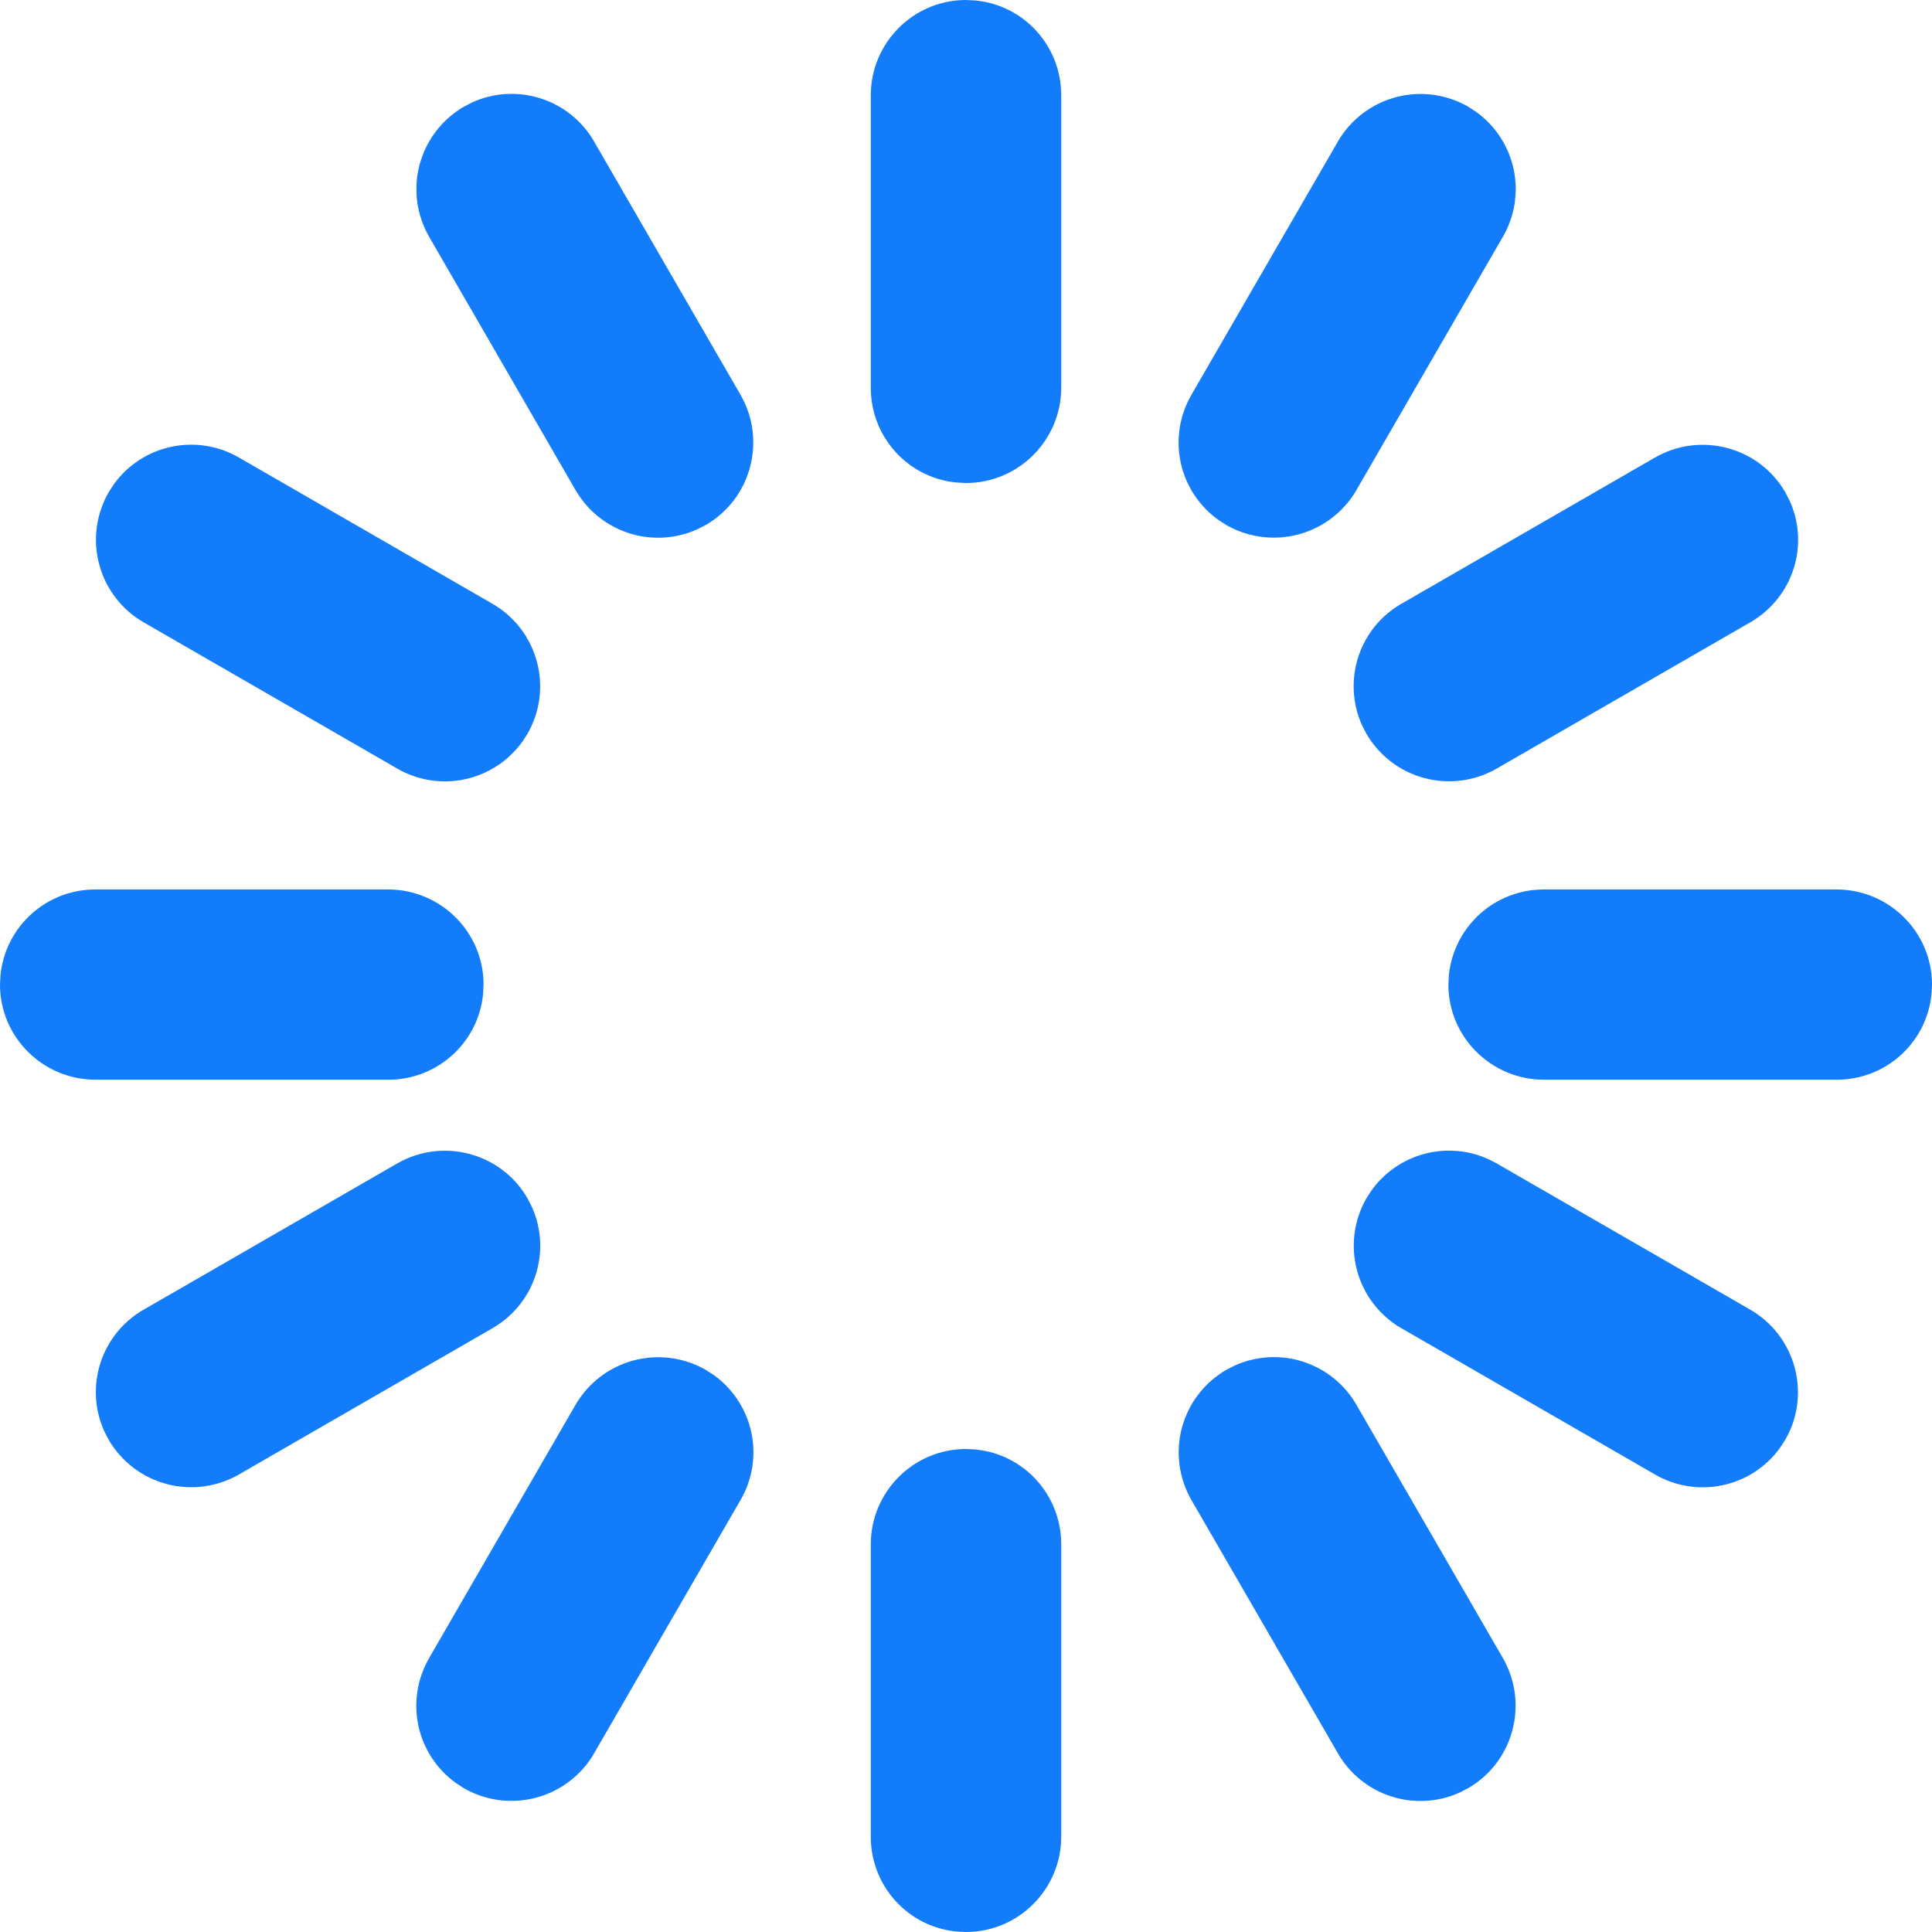 <svg xmlns="http://www.w3.org/2000/svg" xmlns:xlink="http://www.w3.org/1999/xlink" width="34" height="34" viewBox="0 0 34 34" fill="none">
<path d="M17 8.5C17.926 8.5 18.676 7.745 18.676 6.821L18.676 1.679C18.676 0.809 18.023 0.094 17.173 0.009L17 0C16.074 0 15.324 0.754 15.324 1.679L15.324 6.821C15.324 7.691 15.977 8.406 16.827 8.491L17 8.5ZM12.266 9.317L12.42 9.239C13.221 8.776 13.494 7.748 13.031 6.946L10.457 2.494C10.445 2.471 10.431 2.45 10.418 2.428C10.404 2.406 10.389 2.385 10.375 2.364C10.36 2.343 10.345 2.322 10.329 2.302C10.313 2.282 10.297 2.262 10.28 2.242C10.264 2.223 10.247 2.203 10.229 2.185C10.212 2.166 10.194 2.147 10.175 2.129C10.157 2.112 10.138 2.094 10.119 2.077C10.1 2.06 10.08 2.043 10.06 2.027C10.04 2.011 10.02 1.995 10 1.98C9.979 1.965 9.958 1.95 9.937 1.935C9.915 1.921 9.894 1.907 9.872 1.894C9.85 1.881 9.827 1.868 9.805 1.856C9.782 1.843 9.759 1.832 9.736 1.82C9.713 1.809 9.69 1.799 9.666 1.788C9.643 1.778 9.619 1.769 9.595 1.76C9.571 1.75 9.546 1.742 9.522 1.734C9.498 1.726 9.473 1.719 9.448 1.712C9.423 1.705 9.398 1.699 9.373 1.693C9.348 1.687 9.323 1.682 9.298 1.678C9.273 1.673 9.247 1.669 9.222 1.666C9.196 1.663 9.171 1.66 9.145 1.658C9.119 1.656 9.094 1.654 9.068 1.653C9.042 1.652 9.017 1.652 8.991 1.652C8.965 1.652 8.94 1.653 8.914 1.654C8.888 1.656 8.863 1.657 8.837 1.66C8.812 1.663 8.786 1.666 8.761 1.669C8.735 1.673 8.71 1.677 8.685 1.682C8.659 1.687 8.634 1.693 8.609 1.699C8.584 1.705 8.56 1.711 8.535 1.718C8.51 1.726 8.486 1.733 8.461 1.742C8.437 1.75 8.413 1.759 8.389 1.768C8.365 1.778 8.341 1.788 8.318 1.798L8.165 1.877C8.141 1.89 8.118 1.905 8.095 1.92C8.072 1.935 8.049 1.95 8.027 1.966C8.004 1.982 7.982 1.999 7.961 2.016C7.939 2.033 7.918 2.05 7.898 2.069C7.877 2.087 7.857 2.105 7.837 2.125C7.817 2.144 7.798 2.163 7.78 2.183C7.761 2.203 7.743 2.224 7.725 2.245C7.707 2.266 7.69 2.287 7.673 2.309C7.656 2.331 7.64 2.353 7.625 2.376C7.609 2.398 7.594 2.421 7.58 2.445C7.565 2.468 7.551 2.492 7.538 2.516C7.525 2.54 7.512 2.564 7.5 2.589C7.488 2.613 7.476 2.638 7.465 2.663C7.454 2.689 7.444 2.714 7.435 2.74C7.425 2.765 7.416 2.791 7.408 2.817C7.399 2.844 7.391 2.87 7.384 2.896C7.377 2.923 7.371 2.95 7.365 2.976C7.359 3.003 7.354 3.03 7.35 3.057C7.345 3.084 7.342 3.112 7.338 3.139C7.335 3.166 7.333 3.193 7.331 3.221C7.329 3.248 7.328 3.276 7.328 3.303C7.327 3.331 7.328 3.358 7.329 3.385C7.33 3.413 7.331 3.44 7.333 3.468C7.336 3.495 7.339 3.522 7.342 3.549C7.346 3.577 7.35 3.604 7.355 3.631C7.36 3.658 7.366 3.685 7.372 3.711C7.378 3.738 7.385 3.765 7.393 3.791C7.4 3.817 7.408 3.844 7.417 3.87C7.426 3.896 7.436 3.921 7.446 3.947C7.456 3.972 7.467 3.998 7.478 4.023C7.489 4.048 7.501 4.072 7.514 4.097C7.526 4.121 7.54 4.145 7.553 4.169L10.127 8.622C10.14 8.644 10.153 8.666 10.167 8.687C10.181 8.709 10.195 8.73 10.21 8.751C10.225 8.772 10.24 8.793 10.256 8.813C10.271 8.834 10.288 8.854 10.304 8.873C10.321 8.893 10.338 8.912 10.355 8.931C10.373 8.949 10.391 8.968 10.409 8.986C10.428 9.004 10.446 9.021 10.466 9.038C10.485 9.055 10.504 9.072 10.524 9.088C10.544 9.104 10.565 9.12 10.585 9.135C10.606 9.15 10.627 9.165 10.648 9.179C10.669 9.194 10.691 9.208 10.713 9.221C10.735 9.234 10.757 9.247 10.78 9.259C10.802 9.271 10.825 9.283 10.848 9.294C10.871 9.306 10.895 9.316 10.918 9.326C10.942 9.337 10.966 9.346 10.99 9.355C11.014 9.364 11.038 9.373 11.062 9.381C11.087 9.389 11.111 9.396 11.136 9.403C11.161 9.41 11.186 9.416 11.211 9.422C11.236 9.427 11.261 9.432 11.286 9.437C11.312 9.441 11.337 9.445 11.362 9.449C11.388 9.452 11.413 9.455 11.439 9.457C11.465 9.459 11.49 9.461 11.516 9.462C11.541 9.463 11.567 9.463 11.593 9.463C11.619 9.463 11.644 9.462 11.67 9.461C11.695 9.459 11.721 9.457 11.747 9.455C11.772 9.452 11.798 9.449 11.823 9.446C11.848 9.442 11.874 9.438 11.899 9.433C11.924 9.428 11.949 9.422 11.974 9.416C11.999 9.41 12.024 9.404 12.049 9.397C12.073 9.39 12.098 9.382 12.122 9.374C12.146 9.365 12.171 9.356 12.194 9.347C12.218 9.338 12.242 9.328 12.266 9.317ZM23.872 8.622L26.447 4.169C26.46 4.147 26.472 4.124 26.484 4.102C26.496 4.079 26.507 4.056 26.518 4.032C26.529 4.009 26.539 3.986 26.549 3.962C26.559 3.938 26.568 3.914 26.576 3.89C26.585 3.866 26.593 3.842 26.601 3.817C26.608 3.792 26.615 3.768 26.622 3.743C26.628 3.718 26.634 3.693 26.639 3.668C26.644 3.643 26.649 3.618 26.653 3.592C26.657 3.567 26.66 3.542 26.663 3.516C26.666 3.491 26.669 3.465 26.67 3.439C26.672 3.414 26.673 3.388 26.674 3.362C26.674 3.337 26.674 3.311 26.674 3.285C26.673 3.26 26.672 3.234 26.67 3.209C26.668 3.183 26.666 3.157 26.663 3.132C26.66 3.106 26.656 3.081 26.652 3.056C26.648 3.03 26.643 3.005 26.638 2.98C26.632 2.955 26.627 2.93 26.62 2.905C26.614 2.88 26.607 2.856 26.599 2.831C26.591 2.807 26.583 2.782 26.574 2.758C26.566 2.734 26.556 2.71 26.547 2.686C26.537 2.663 26.526 2.639 26.515 2.616C26.505 2.593 26.493 2.57 26.481 2.547C26.469 2.524 26.457 2.502 26.444 2.48C26.431 2.458 26.417 2.436 26.403 2.414C26.389 2.393 26.375 2.372 26.36 2.351C26.345 2.33 26.329 2.309 26.313 2.289C26.297 2.269 26.281 2.249 26.264 2.23C26.247 2.211 26.23 2.192 26.212 2.173C26.195 2.154 26.177 2.136 26.158 2.118C26.139 2.101 26.12 2.083 26.101 2.067C26.082 2.05 26.062 2.033 26.042 2.017C26.022 2.001 26.001 1.986 25.98 1.971L25.837 1.877C25.813 1.863 25.788 1.85 25.764 1.837C25.74 1.825 25.715 1.813 25.69 1.802C25.665 1.79 25.639 1.78 25.614 1.77C25.588 1.76 25.562 1.75 25.536 1.741C25.51 1.733 25.484 1.724 25.458 1.717C25.431 1.71 25.404 1.703 25.378 1.697C25.351 1.69 25.324 1.685 25.297 1.68C25.27 1.675 25.243 1.671 25.215 1.667C25.188 1.664 25.161 1.661 25.134 1.659C25.106 1.657 25.079 1.655 25.051 1.654C25.024 1.653 24.996 1.653 24.969 1.654C24.941 1.654 24.914 1.655 24.886 1.657C24.859 1.659 24.832 1.661 24.804 1.665C24.777 1.668 24.75 1.672 24.723 1.676C24.696 1.681 24.669 1.686 24.642 1.692C24.615 1.698 24.588 1.704 24.562 1.711C24.535 1.718 24.509 1.726 24.483 1.735C24.456 1.743 24.43 1.752 24.405 1.762C24.379 1.771 24.354 1.782 24.328 1.793C24.303 1.804 24.278 1.815 24.254 1.827C24.229 1.84 24.205 1.852 24.181 1.866C24.157 1.879 24.133 1.893 24.11 1.908C24.086 1.922 24.063 1.937 24.041 1.953C24.018 1.968 23.996 1.985 23.974 2.001C23.953 2.018 23.931 2.035 23.91 2.053C23.889 2.071 23.869 2.089 23.849 2.108C23.829 2.127 23.809 2.146 23.79 2.166C23.771 2.186 23.752 2.206 23.734 2.226C23.716 2.247 23.698 2.268 23.681 2.29C23.664 2.311 23.648 2.333 23.632 2.355C23.616 2.378 23.6 2.4 23.585 2.423C23.571 2.447 23.556 2.47 23.543 2.494L20.968 6.946C20.956 6.969 20.943 6.991 20.931 7.014C20.919 7.037 20.908 7.06 20.897 7.083C20.886 7.106 20.876 7.13 20.866 7.153C20.857 7.177 20.847 7.201 20.839 7.225C20.83 7.249 20.822 7.274 20.814 7.298C20.807 7.323 20.8 7.348 20.794 7.372C20.787 7.397 20.781 7.422 20.776 7.447C20.771 7.473 20.766 7.498 20.762 7.523C20.758 7.548 20.755 7.574 20.752 7.599C20.749 7.625 20.747 7.65 20.745 7.676C20.743 7.702 20.742 7.727 20.741 7.753C20.741 7.779 20.741 7.804 20.741 7.83C20.742 7.856 20.743 7.881 20.745 7.907C20.747 7.932 20.749 7.958 20.752 7.983C20.755 8.009 20.759 8.034 20.763 8.06C20.767 8.085 20.772 8.11 20.777 8.135C20.783 8.16 20.789 8.185 20.795 8.21C20.802 8.235 20.809 8.26 20.816 8.284C20.824 8.309 20.832 8.333 20.841 8.357C20.849 8.381 20.859 8.405 20.869 8.429C20.878 8.453 20.889 8.476 20.9 8.499C20.911 8.523 20.922 8.546 20.934 8.568C20.946 8.591 20.958 8.613 20.971 8.636C20.984 8.658 20.998 8.68 21.012 8.701C21.026 8.723 21.04 8.744 21.055 8.765C21.07 8.785 21.086 8.806 21.102 8.826C21.118 8.846 21.134 8.866 21.151 8.885C21.168 8.905 21.185 8.924 21.203 8.942C21.221 8.961 21.239 8.979 21.257 8.997C21.276 9.015 21.295 9.032 21.314 9.049C21.333 9.066 21.353 9.082 21.373 9.098C21.393 9.114 21.414 9.13 21.435 9.145L21.58 9.239C21.604 9.252 21.628 9.266 21.652 9.278C21.677 9.29 21.702 9.302 21.727 9.314C21.752 9.325 21.777 9.335 21.803 9.346C21.828 9.356 21.854 9.365 21.88 9.374C21.906 9.382 21.932 9.391 21.959 9.398C21.985 9.405 22.012 9.412 22.038 9.418C22.065 9.425 22.092 9.43 22.119 9.435C22.146 9.44 22.173 9.444 22.201 9.448C22.228 9.451 22.255 9.454 22.282 9.456C22.31 9.458 22.337 9.46 22.365 9.461C22.392 9.461 22.42 9.462 22.447 9.461C22.475 9.461 22.502 9.46 22.529 9.458C22.557 9.456 22.584 9.453 22.611 9.45C22.639 9.447 22.666 9.443 22.693 9.439C22.72 9.434 22.747 9.429 22.774 9.423C22.801 9.417 22.828 9.411 22.854 9.404C22.881 9.396 22.907 9.389 22.933 9.38C22.959 9.372 22.985 9.363 23.011 9.353C23.036 9.343 23.062 9.333 23.087 9.322C23.112 9.311 23.137 9.3 23.162 9.287C23.186 9.275 23.211 9.263 23.235 9.249C23.259 9.236 23.282 9.222 23.306 9.207C23.329 9.193 23.352 9.178 23.375 9.162C23.397 9.146 23.419 9.13 23.441 9.114C23.463 9.097 23.484 9.08 23.505 9.062C23.526 9.044 23.546 9.026 23.567 9.007C23.587 8.988 23.606 8.969 23.625 8.949C23.644 8.93 23.663 8.909 23.681 8.889C23.699 8.868 23.717 8.847 23.734 8.826C23.751 8.804 23.767 8.782 23.783 8.76C23.799 8.738 23.815 8.715 23.83 8.692C23.845 8.669 23.859 8.645 23.872 8.622ZM9.189 13.059L9.282 12.914C9.745 12.112 9.466 11.085 8.664 10.624L4.207 8.053C4.185 8.04 4.162 8.027 4.139 8.016C4.117 8.004 4.093 7.992 4.07 7.982C4.047 7.971 4.023 7.96 4 7.951C3.976 7.941 3.952 7.932 3.928 7.923C3.903 7.915 3.879 7.906 3.854 7.899C3.83 7.891 3.805 7.884 3.78 7.878C3.755 7.872 3.73 7.866 3.705 7.861C3.68 7.855 3.655 7.851 3.629 7.847C3.604 7.843 3.579 7.839 3.553 7.836C3.528 7.833 3.502 7.831 3.476 7.829C3.451 7.828 3.425 7.826 3.399 7.826C3.374 7.825 3.348 7.825 3.322 7.826C3.297 7.827 3.271 7.828 3.245 7.83C3.22 7.832 3.194 7.834 3.169 7.837C3.143 7.84 3.118 7.844 3.092 7.848C3.067 7.852 3.042 7.857 3.016 7.862C2.991 7.867 2.966 7.873 2.941 7.88C2.917 7.886 2.892 7.893 2.867 7.901C2.843 7.908 2.818 7.916 2.794 7.925C2.77 7.934 2.746 7.943 2.722 7.953C2.699 7.963 2.675 7.973 2.652 7.984C2.629 7.995 2.606 8.006 2.583 8.018C2.56 8.03 2.538 8.043 2.516 8.056C2.493 8.069 2.472 8.082 2.45 8.096C2.428 8.11 2.407 8.125 2.386 8.14C2.366 8.155 2.345 8.17 2.325 8.186C2.305 8.202 2.285 8.218 2.265 8.235C2.246 8.252 2.227 8.269 2.208 8.287C2.19 8.304 2.172 8.323 2.154 8.341C2.136 8.36 2.119 8.379 2.102 8.398C2.085 8.417 2.068 8.437 2.052 8.457C2.036 8.477 2.021 8.498 2.006 8.518L1.912 8.663C1.898 8.687 1.885 8.711 1.872 8.736C1.86 8.76 1.848 8.785 1.837 8.81C1.825 8.835 1.815 8.86 1.805 8.886C1.795 8.911 1.785 8.937 1.777 8.963C1.768 8.989 1.76 9.015 1.752 9.042C1.745 9.068 1.738 9.095 1.732 9.121C1.726 9.148 1.72 9.175 1.715 9.202C1.71 9.229 1.706 9.256 1.703 9.283C1.699 9.311 1.696 9.338 1.694 9.365C1.692 9.393 1.69 9.42 1.689 9.447C1.689 9.475 1.688 9.502 1.689 9.53C1.689 9.557 1.691 9.584 1.692 9.612C1.694 9.639 1.697 9.666 1.7 9.694C1.703 9.721 1.707 9.748 1.712 9.775C1.716 9.802 1.721 9.829 1.727 9.856C1.733 9.883 1.739 9.909 1.747 9.936C1.754 9.962 1.762 9.989 1.77 10.015C1.778 10.041 1.788 10.067 1.797 10.092C1.807 10.118 1.817 10.144 1.828 10.169C1.839 10.194 1.851 10.219 1.863 10.243C1.875 10.268 1.888 10.292 1.901 10.316C1.915 10.34 1.929 10.364 1.943 10.387C1.958 10.41 1.973 10.433 1.988 10.456C2.004 10.478 2.02 10.501 2.037 10.522C2.054 10.544 2.071 10.565 2.089 10.586C2.107 10.607 2.125 10.628 2.144 10.648C2.162 10.668 2.182 10.687 2.201 10.706C2.221 10.725 2.241 10.744 2.262 10.762C2.283 10.78 2.304 10.798 2.325 10.815C2.347 10.832 2.369 10.848 2.391 10.864C2.413 10.88 2.436 10.896 2.459 10.91C2.482 10.925 2.506 10.94 2.53 10.953L6.988 13.524C7.01 13.537 7.032 13.549 7.055 13.561C7.078 13.573 7.101 13.585 7.124 13.595C7.148 13.606 7.171 13.616 7.195 13.626C7.219 13.636 7.243 13.645 7.267 13.653C7.291 13.662 7.315 13.67 7.34 13.678C7.364 13.685 7.389 13.692 7.414 13.698C7.439 13.705 7.464 13.711 7.489 13.716C7.514 13.721 7.539 13.726 7.565 13.73C7.59 13.734 7.616 13.737 7.641 13.74C7.667 13.743 7.692 13.745 7.718 13.747C7.743 13.749 7.769 13.75 7.795 13.751C7.82 13.751 7.846 13.751 7.872 13.75C7.897 13.75 7.923 13.748 7.949 13.747C7.974 13.745 8 13.742 8.025 13.739C8.051 13.736 8.076 13.733 8.102 13.729C8.127 13.725 8.152 13.72 8.177 13.714C8.202 13.709 8.227 13.703 8.252 13.697C8.277 13.69 8.302 13.683 8.326 13.676C8.351 13.668 8.375 13.66 8.399 13.651C8.424 13.643 8.447 13.633 8.471 13.623C8.495 13.614 8.518 13.603 8.542 13.592C8.565 13.582 8.588 13.57 8.611 13.558C8.633 13.546 8.656 13.534 8.678 13.521C8.7 13.508 8.722 13.494 8.743 13.48C8.765 13.466 8.786 13.452 8.807 13.437C8.828 13.422 8.848 13.407 8.869 13.391C8.889 13.375 8.908 13.358 8.928 13.342C8.947 13.325 8.966 13.308 8.985 13.29C9.003 13.272 9.022 13.254 9.039 13.236C9.057 13.217 9.075 13.198 9.091 13.179C9.108 13.16 9.125 13.14 9.141 13.12C9.157 13.1 9.172 13.079 9.187 13.059L9.189 13.059ZM26.342 13.524L30.8 10.953C31.554 10.519 31.848 9.596 31.497 8.816L31.418 8.663C30.954 7.862 29.925 7.591 29.123 8.053L24.665 10.624C24.642 10.636 24.62 10.65 24.599 10.664C24.577 10.677 24.556 10.691 24.535 10.706C24.514 10.721 24.493 10.736 24.473 10.752C24.452 10.768 24.432 10.784 24.413 10.8C24.393 10.817 24.374 10.834 24.355 10.851C24.336 10.869 24.318 10.887 24.3 10.905C24.282 10.924 24.264 10.942 24.247 10.961C24.23 10.981 24.213 11 24.197 11.02C24.181 11.04 24.165 11.06 24.15 11.081C24.135 11.102 24.12 11.123 24.106 11.144C24.091 11.165 24.078 11.187 24.064 11.209C24.051 11.231 24.038 11.253 24.026 11.275C24.014 11.298 24.002 11.321 23.991 11.344C23.979 11.367 23.968 11.39 23.958 11.414C23.948 11.438 23.939 11.461 23.93 11.485C23.921 11.509 23.912 11.534 23.904 11.558C23.896 11.582 23.889 11.607 23.882 11.632C23.875 11.656 23.869 11.681 23.863 11.706C23.857 11.731 23.852 11.757 23.848 11.782C23.843 11.807 23.839 11.832 23.836 11.858C23.833 11.883 23.83 11.909 23.828 11.934C23.826 11.96 23.824 11.986 23.823 12.011C23.822 12.037 23.822 12.063 23.822 12.088C23.822 12.114 23.823 12.14 23.824 12.165C23.825 12.191 23.827 12.216 23.83 12.242C23.832 12.268 23.836 12.293 23.839 12.318C23.843 12.344 23.847 12.369 23.852 12.394C23.857 12.419 23.863 12.444 23.869 12.47C23.875 12.494 23.881 12.519 23.888 12.544C23.896 12.569 23.903 12.593 23.912 12.617C23.92 12.642 23.929 12.666 23.938 12.69C23.948 12.713 23.958 12.737 23.968 12.761L24.047 12.914C24.061 12.937 24.075 12.961 24.09 12.984C24.105 13.007 24.12 13.029 24.136 13.052C24.152 13.074 24.169 13.096 24.186 13.117C24.203 13.139 24.221 13.16 24.239 13.18C24.257 13.201 24.276 13.221 24.295 13.241C24.314 13.26 24.334 13.28 24.354 13.298C24.374 13.317 24.395 13.335 24.416 13.353C24.436 13.371 24.458 13.388 24.48 13.405C24.502 13.421 24.524 13.437 24.546 13.453C24.569 13.468 24.592 13.483 24.615 13.498C24.639 13.512 24.663 13.526 24.686 13.54C24.71 13.553 24.735 13.566 24.76 13.578C24.784 13.59 24.809 13.601 24.834 13.612C24.86 13.623 24.885 13.633 24.911 13.643C24.937 13.652 24.962 13.662 24.989 13.67C25.015 13.678 25.041 13.686 25.068 13.693C25.094 13.7 25.121 13.706 25.148 13.712C25.175 13.718 25.202 13.723 25.229 13.727C25.256 13.732 25.283 13.736 25.311 13.739C25.338 13.742 25.365 13.744 25.393 13.746C25.42 13.748 25.448 13.749 25.475 13.749C25.503 13.75 25.53 13.749 25.557 13.749C25.585 13.748 25.612 13.746 25.64 13.744C25.667 13.742 25.694 13.739 25.722 13.735C25.749 13.731 25.776 13.727 25.803 13.722C25.83 13.717 25.857 13.712 25.884 13.705C25.91 13.699 25.937 13.692 25.963 13.685C25.99 13.677 26.016 13.669 26.042 13.66C26.068 13.651 26.094 13.642 26.119 13.632C26.145 13.621 26.17 13.611 26.195 13.599C26.22 13.588 26.245 13.576 26.27 13.564C26.294 13.551 26.318 13.538 26.342 13.524ZM32.319 19.002C33.19 19.002 33.906 18.348 33.991 17.498L34 17.327C34 16.402 33.244 15.653 32.319 15.653L27.171 15.653C27.145 15.653 27.119 15.653 27.094 15.655C27.068 15.656 27.042 15.657 27.017 15.66C26.991 15.662 26.966 15.665 26.94 15.668C26.915 15.672 26.89 15.676 26.864 15.68C26.839 15.685 26.814 15.69 26.789 15.696C26.764 15.702 26.739 15.708 26.714 15.715C26.689 15.722 26.665 15.729 26.641 15.737C26.616 15.745 26.592 15.754 26.568 15.763C26.544 15.772 26.52 15.782 26.497 15.792C26.473 15.802 26.45 15.813 26.427 15.825C26.404 15.836 26.381 15.848 26.358 15.86C26.336 15.872 26.314 15.885 26.292 15.899C26.27 15.912 26.248 15.926 26.227 15.94C26.206 15.954 26.185 15.969 26.164 15.985C26.144 16 26.123 16.016 26.104 16.032C26.084 16.048 26.064 16.065 26.045 16.082C26.026 16.099 26.007 16.117 25.989 16.135C25.971 16.153 25.953 16.171 25.936 16.19C25.918 16.209 25.901 16.228 25.885 16.248C25.868 16.267 25.852 16.287 25.836 16.308C25.821 16.328 25.805 16.349 25.791 16.37C25.776 16.391 25.762 16.412 25.748 16.434C25.735 16.456 25.721 16.477 25.709 16.5C25.696 16.522 25.684 16.545 25.672 16.567C25.66 16.59 25.649 16.613 25.639 16.637C25.628 16.66 25.618 16.684 25.609 16.708C25.599 16.731 25.59 16.755 25.582 16.78C25.573 16.804 25.566 16.828 25.558 16.853C25.551 16.878 25.544 16.902 25.538 16.927C25.532 16.952 25.527 16.977 25.522 17.002C25.517 17.027 25.512 17.053 25.508 17.078C25.505 17.103 25.501 17.129 25.499 17.154L25.489 17.327C25.489 18.252 26.245 19.001 27.171 19.001L32.319 19.001L32.319 19.002ZM6.829 19.002C7.7 19.002 8.416 18.348 8.501 17.498L8.51 17.327C8.51 16.402 7.755 15.653 6.829 15.653L1.681 15.653C1.655 15.653 1.63 15.653 1.604 15.655C1.579 15.656 1.553 15.657 1.527 15.66C1.502 15.662 1.476 15.665 1.451 15.668C1.425 15.672 1.4 15.676 1.375 15.68C1.349 15.685 1.324 15.69 1.299 15.696C1.274 15.702 1.249 15.708 1.225 15.715C1.2 15.722 1.175 15.729 1.151 15.737C1.127 15.745 1.102 15.754 1.079 15.763C1.055 15.772 1.031 15.782 1.007 15.792C0.984 15.802 0.96 15.813 0.937 15.825C0.914 15.836 0.892 15.848 0.869 15.86C0.847 15.872 0.824 15.885 0.802 15.899C0.78 15.912 0.759 15.926 0.738 15.94C0.716 15.954 0.695 15.969 0.675 15.985C0.654 16 0.634 16.016 0.614 16.032C0.594 16.048 0.575 16.065 0.556 16.082C0.537 16.099 0.518 16.117 0.5 16.135C0.481 16.153 0.464 16.171 0.446 16.19C0.429 16.209 0.412 16.228 0.395 16.248C0.379 16.267 0.362 16.287 0.347 16.308C0.331 16.328 0.316 16.349 0.301 16.37C0.287 16.391 0.272 16.412 0.259 16.434C0.245 16.456 0.232 16.477 0.219 16.5C0.206 16.522 0.194 16.545 0.183 16.567C0.171 16.59 0.16 16.613 0.149 16.637C0.139 16.66 0.129 16.684 0.119 16.708C0.11 16.731 0.101 16.755 0.092 16.78C0.084 16.804 0.076 16.828 0.069 16.853C0.062 16.878 0.055 16.902 0.049 16.927C0.043 16.952 0.037 16.977 0.032 17.002C0.027 17.027 0.023 17.053 0.019 17.078C0.015 17.103 0.012 17.129 0.009 17.154L0 17.327C0 18.252 0.755 19.001 1.681 19.001L6.829 19.001L6.829 19.002ZM31.324 25.482L31.418 25.337C31.88 24.535 31.601 23.508 30.8 23.047L26.342 20.476C26.32 20.463 26.297 20.451 26.274 20.439C26.252 20.427 26.229 20.416 26.205 20.405C26.182 20.394 26.159 20.384 26.135 20.374C26.111 20.364 26.087 20.355 26.063 20.346C26.039 20.338 26.014 20.33 25.99 20.322C25.965 20.315 25.941 20.308 25.916 20.302C25.891 20.295 25.866 20.289 25.841 20.284C25.815 20.279 25.79 20.274 25.765 20.27C25.739 20.266 25.714 20.263 25.689 20.26C25.663 20.257 25.637 20.255 25.612 20.253C25.586 20.251 25.561 20.25 25.535 20.25C25.509 20.249 25.483 20.249 25.458 20.25C25.432 20.25 25.407 20.252 25.381 20.253C25.355 20.255 25.33 20.258 25.304 20.261C25.279 20.264 25.253 20.267 25.228 20.271C25.203 20.276 25.177 20.28 25.152 20.285C25.127 20.291 25.102 20.297 25.077 20.303C25.052 20.31 25.028 20.317 25.003 20.324C24.979 20.332 24.954 20.34 24.93 20.349C24.906 20.358 24.882 20.367 24.858 20.377C24.835 20.386 24.811 20.397 24.788 20.408C24.765 20.419 24.742 20.43 24.719 20.442C24.696 20.454 24.674 20.466 24.652 20.479C24.63 20.492 24.608 20.506 24.586 20.52C24.565 20.534 24.544 20.548 24.523 20.563C24.502 20.578 24.481 20.593 24.461 20.609C24.441 20.625 24.421 20.642 24.402 20.658C24.382 20.675 24.363 20.692 24.345 20.71C24.326 20.728 24.308 20.746 24.29 20.764C24.272 20.783 24.255 20.802 24.238 20.821C24.221 20.84 24.205 20.86 24.189 20.88C24.173 20.9 24.157 20.921 24.142 20.941L24.047 21.087C24.033 21.11 24.02 21.134 24.007 21.159C23.995 21.183 23.983 21.208 23.972 21.233C23.96 21.258 23.95 21.283 23.94 21.309C23.93 21.334 23.92 21.36 23.912 21.386C23.903 21.412 23.895 21.438 23.887 21.465C23.88 21.491 23.873 21.518 23.867 21.544C23.861 21.571 23.855 21.598 23.85 21.625C23.845 21.652 23.841 21.679 23.838 21.706C23.834 21.734 23.831 21.761 23.829 21.788C23.827 21.816 23.825 21.843 23.825 21.87C23.824 21.898 23.824 21.925 23.824 21.953C23.825 21.98 23.826 22.008 23.828 22.035C23.829 22.062 23.832 22.09 23.835 22.117C23.838 22.144 23.842 22.171 23.847 22.198C23.851 22.225 23.856 22.252 23.862 22.279C23.868 22.306 23.875 22.332 23.882 22.359C23.889 22.386 23.897 22.412 23.905 22.438C23.913 22.464 23.923 22.49 23.932 22.516C23.942 22.541 23.952 22.567 23.963 22.592C23.974 22.617 23.986 22.642 23.998 22.666C24.01 22.691 24.023 22.715 24.036 22.739C24.05 22.763 24.064 22.787 24.078 22.81C24.093 22.833 24.108 22.856 24.123 22.879C24.139 22.901 24.155 22.924 24.172 22.945C24.189 22.967 24.206 22.988 24.224 23.009C24.242 23.03 24.26 23.051 24.279 23.071C24.297 23.091 24.317 23.11 24.337 23.129C24.356 23.148 24.377 23.167 24.397 23.185C24.418 23.203 24.439 23.221 24.46 23.238C24.482 23.255 24.504 23.271 24.526 23.287C24.549 23.303 24.571 23.319 24.594 23.334C24.617 23.348 24.641 23.363 24.665 23.376L29.123 25.947C29.145 25.96 29.168 25.973 29.19 25.984C29.213 25.996 29.236 26.008 29.259 26.018C29.283 26.029 29.306 26.04 29.33 26.049C29.354 26.059 29.378 26.068 29.402 26.077C29.426 26.085 29.451 26.094 29.475 26.101C29.5 26.109 29.524 26.116 29.549 26.122C29.574 26.128 29.599 26.134 29.624 26.139C29.65 26.145 29.675 26.149 29.7 26.153C29.726 26.157 29.751 26.161 29.776 26.164C29.802 26.167 29.828 26.169 29.853 26.171C29.879 26.172 29.905 26.174 29.93 26.174C29.956 26.175 29.982 26.175 30.007 26.174C30.033 26.173 30.059 26.172 30.084 26.17C30.11 26.168 30.136 26.166 30.161 26.163C30.187 26.16 30.212 26.157 30.237 26.152C30.263 26.148 30.288 26.143 30.313 26.138C30.338 26.133 30.363 26.127 30.388 26.12C30.413 26.114 30.438 26.107 30.462 26.099C30.487 26.092 30.511 26.084 30.535 26.075C30.559 26.066 30.583 26.057 30.607 26.047C30.631 26.037 30.654 26.027 30.678 26.016C30.701 26.005 30.724 25.994 30.747 25.982C30.769 25.97 30.792 25.957 30.814 25.944C30.836 25.931 30.858 25.918 30.88 25.904C30.901 25.89 30.922 25.875 30.943 25.86C30.964 25.845 30.985 25.83 31.005 25.814C31.025 25.798 31.045 25.782 31.064 25.765C31.084 25.748 31.103 25.731 31.121 25.713C31.14 25.695 31.158 25.677 31.176 25.659C31.194 25.64 31.211 25.621 31.228 25.602C31.245 25.583 31.261 25.563 31.277 25.543C31.293 25.523 31.309 25.503 31.324 25.482ZM4.207 25.947L8.664 23.376C9.418 22.942 9.711 22.019 9.36 21.239L9.282 21.087C8.819 20.285 7.789 20.014 6.988 20.476L2.53 23.047C2.507 23.059 2.485 23.073 2.464 23.087C2.442 23.1 2.421 23.115 2.4 23.129C2.378 23.144 2.358 23.159 2.337 23.175C2.317 23.191 2.297 23.207 2.278 23.224C2.258 23.24 2.239 23.257 2.22 23.275C2.201 23.292 2.183 23.31 2.165 23.328C2.147 23.347 2.129 23.366 2.112 23.385C2.095 23.404 2.078 23.423 2.062 23.443C2.046 23.463 2.03 23.483 2.015 23.504C2 23.525 1.985 23.546 1.971 23.567C1.956 23.588 1.942 23.61 1.929 23.632C1.916 23.654 1.903 23.676 1.891 23.699C1.878 23.721 1.867 23.744 1.855 23.767C1.844 23.79 1.833 23.814 1.823 23.837C1.813 23.861 1.804 23.884 1.794 23.908C1.785 23.932 1.777 23.957 1.769 23.981C1.761 24.006 1.754 24.03 1.747 24.055C1.74 24.079 1.734 24.104 1.728 24.129C1.722 24.154 1.717 24.18 1.713 24.205C1.708 24.23 1.704 24.256 1.701 24.281C1.698 24.306 1.695 24.332 1.693 24.358C1.69 24.383 1.689 24.409 1.688 24.434C1.687 24.46 1.686 24.486 1.687 24.511C1.687 24.537 1.688 24.563 1.689 24.588C1.69 24.614 1.692 24.64 1.695 24.665C1.697 24.691 1.7 24.716 1.704 24.741C1.708 24.767 1.712 24.792 1.717 24.817C1.722 24.843 1.727 24.868 1.734 24.892C1.74 24.918 1.746 24.942 1.753 24.967C1.76 24.992 1.768 25.016 1.777 25.04C1.785 25.065 1.794 25.089 1.803 25.113C1.813 25.137 1.823 25.16 1.833 25.183L1.912 25.337C1.925 25.36 1.94 25.384 1.955 25.407C1.97 25.43 1.985 25.452 2.001 25.475C2.017 25.497 2.034 25.519 2.051 25.54C2.068 25.562 2.086 25.583 2.104 25.603C2.122 25.624 2.141 25.644 2.16 25.664C2.179 25.683 2.199 25.703 2.219 25.721C2.239 25.74 2.259 25.758 2.28 25.776C2.301 25.794 2.323 25.811 2.345 25.828C2.366 25.844 2.389 25.86 2.411 25.876C2.434 25.892 2.457 25.907 2.48 25.921C2.504 25.936 2.527 25.949 2.551 25.963C2.575 25.976 2.6 25.989 2.624 26.001C2.649 26.013 2.674 26.024 2.699 26.035C2.725 26.046 2.75 26.056 2.776 26.066C2.801 26.076 2.827 26.084 2.854 26.093C2.88 26.101 2.906 26.109 2.933 26.116C2.959 26.123 2.986 26.13 3.013 26.135C3.04 26.141 3.067 26.146 3.094 26.151C3.121 26.155 3.148 26.159 3.175 26.162C3.203 26.165 3.23 26.167 3.258 26.169C3.285 26.171 3.312 26.172 3.34 26.172C3.367 26.173 3.395 26.173 3.422 26.172C3.45 26.171 3.477 26.169 3.505 26.167C3.532 26.165 3.559 26.162 3.587 26.158C3.614 26.154 3.641 26.15 3.668 26.145C3.695 26.14 3.722 26.135 3.749 26.128C3.775 26.122 3.802 26.115 3.828 26.108C3.855 26.1 3.881 26.092 3.907 26.083C3.933 26.074 3.959 26.065 3.984 26.055C4.01 26.045 4.035 26.034 4.06 26.023C4.085 26.011 4.11 25.999 4.134 25.987C4.159 25.974 4.183 25.961 4.207 25.947ZM25.682 31.548L25.835 31.47C26.638 31.007 26.909 29.979 26.447 29.177L23.872 24.724C23.86 24.702 23.846 24.68 23.833 24.659C23.819 24.637 23.805 24.616 23.79 24.595C23.775 24.574 23.76 24.553 23.744 24.533C23.729 24.512 23.712 24.493 23.696 24.473C23.679 24.453 23.662 24.434 23.645 24.416C23.627 24.397 23.609 24.378 23.591 24.361C23.572 24.343 23.554 24.325 23.534 24.308C23.515 24.291 23.496 24.274 23.476 24.258C23.456 24.242 23.436 24.226 23.415 24.211C23.394 24.196 23.373 24.181 23.352 24.167C23.331 24.152 23.309 24.139 23.287 24.125C23.265 24.112 23.243 24.099 23.22 24.087C23.198 24.075 23.175 24.063 23.152 24.052C23.129 24.041 23.105 24.03 23.082 24.02C23.058 24.009 23.034 24 23.01 23.991C22.986 23.982 22.962 23.973 22.938 23.965C22.913 23.957 22.889 23.95 22.864 23.943C22.839 23.936 22.814 23.93 22.789 23.924C22.764 23.919 22.739 23.914 22.714 23.909C22.688 23.905 22.663 23.901 22.638 23.897C22.612 23.894 22.587 23.891 22.561 23.889C22.535 23.887 22.51 23.885 22.484 23.884C22.459 23.883 22.433 23.883 22.407 23.883C22.381 23.883 22.356 23.884 22.33 23.885C22.305 23.887 22.279 23.889 22.253 23.891C22.228 23.894 22.202 23.897 22.177 23.901C22.151 23.904 22.126 23.909 22.101 23.913C22.076 23.918 22.051 23.924 22.026 23.93C22.001 23.936 21.976 23.942 21.951 23.949C21.927 23.957 21.902 23.964 21.878 23.973C21.854 23.981 21.829 23.99 21.805 23.999C21.782 24.008 21.758 24.018 21.734 24.029L21.58 24.107C21.556 24.121 21.533 24.136 21.51 24.15C21.487 24.165 21.464 24.181 21.442 24.197C21.419 24.213 21.398 24.23 21.376 24.247C21.355 24.264 21.333 24.281 21.313 24.299C21.292 24.318 21.272 24.336 21.252 24.355C21.233 24.374 21.213 24.394 21.195 24.414C21.176 24.434 21.158 24.455 21.14 24.476C21.122 24.497 21.105 24.518 21.088 24.54C21.072 24.562 21.055 24.584 21.04 24.606C21.024 24.629 21.009 24.652 20.995 24.675C20.98 24.699 20.966 24.722 20.953 24.746C20.94 24.77 20.927 24.795 20.915 24.819C20.903 24.844 20.891 24.869 20.881 24.894C20.87 24.919 20.859 24.945 20.85 24.97C20.84 24.996 20.831 25.022 20.823 25.048C20.814 25.074 20.807 25.101 20.799 25.127C20.792 25.154 20.786 25.18 20.78 25.207C20.774 25.234 20.769 25.261 20.765 25.288C20.761 25.315 20.757 25.342 20.754 25.37C20.75 25.397 20.748 25.424 20.746 25.452C20.744 25.479 20.744 25.506 20.743 25.534C20.743 25.561 20.743 25.589 20.744 25.616C20.745 25.644 20.746 25.671 20.749 25.698C20.751 25.726 20.754 25.753 20.757 25.78C20.761 25.807 20.765 25.834 20.77 25.861C20.775 25.889 20.781 25.915 20.787 25.942C20.793 25.969 20.8 25.995 20.808 26.022C20.815 26.048 20.824 26.074 20.832 26.1C20.841 26.126 20.851 26.152 20.861 26.178C20.871 26.203 20.882 26.228 20.893 26.253C20.904 26.278 20.916 26.303 20.929 26.328C20.942 26.352 20.955 26.376 20.968 26.4L23.543 30.852C23.555 30.875 23.569 30.897 23.582 30.918C23.596 30.94 23.61 30.961 23.625 30.982C23.64 31.003 23.655 31.024 23.671 31.044C23.687 31.065 23.703 31.084 23.72 31.104C23.736 31.124 23.753 31.143 23.771 31.162C23.788 31.18 23.806 31.199 23.825 31.217C23.843 31.235 23.862 31.252 23.881 31.269C23.9 31.286 23.92 31.303 23.939 31.319C23.959 31.335 23.98 31.351 24 31.366C24.021 31.382 24.042 31.396 24.064 31.411C24.085 31.425 24.106 31.439 24.128 31.452C24.15 31.465 24.173 31.478 24.195 31.49C24.218 31.503 24.241 31.515 24.264 31.526C24.287 31.537 24.31 31.548 24.334 31.558C24.357 31.568 24.381 31.578 24.405 31.587C24.429 31.596 24.454 31.604 24.478 31.612C24.502 31.62 24.527 31.627 24.552 31.634C24.577 31.641 24.602 31.647 24.627 31.653C24.652 31.659 24.677 31.664 24.702 31.668C24.727 31.673 24.753 31.677 24.778 31.68C24.804 31.683 24.829 31.686 24.855 31.688C24.881 31.691 24.906 31.692 24.932 31.693C24.958 31.694 24.983 31.695 25.009 31.694C25.035 31.694 25.06 31.693 25.086 31.692C25.112 31.691 25.137 31.689 25.163 31.686C25.188 31.684 25.214 31.68 25.239 31.677C25.265 31.673 25.29 31.669 25.315 31.664C25.34 31.659 25.366 31.654 25.391 31.648C25.416 31.641 25.44 31.635 25.465 31.628C25.49 31.62 25.514 31.613 25.539 31.605C25.563 31.596 25.587 31.587 25.611 31.578C25.635 31.569 25.659 31.559 25.682 31.548L25.682 31.548ZM10.457 30.852L13.031 26.4C13.044 26.378 13.057 26.355 13.069 26.332C13.081 26.31 13.092 26.287 13.103 26.263C13.114 26.24 13.124 26.216 13.134 26.193C13.143 26.169 13.153 26.145 13.161 26.121C13.17 26.097 13.178 26.072 13.185 26.048C13.193 26.023 13.2 25.999 13.206 25.974C13.213 25.949 13.219 25.924 13.224 25.899C13.229 25.874 13.234 25.848 13.238 25.823C13.242 25.798 13.245 25.772 13.248 25.747C13.251 25.721 13.254 25.696 13.255 25.67C13.257 25.645 13.258 25.619 13.259 25.593C13.259 25.567 13.259 25.542 13.258 25.516C13.258 25.491 13.257 25.465 13.255 25.439C13.253 25.414 13.251 25.388 13.248 25.363C13.245 25.337 13.241 25.312 13.237 25.287C13.233 25.261 13.228 25.236 13.223 25.211C13.217 25.186 13.211 25.161 13.205 25.136C13.198 25.111 13.191 25.086 13.184 25.062C13.176 25.037 13.168 25.013 13.159 24.989C13.151 24.965 13.141 24.941 13.132 24.917C13.122 24.893 13.111 24.87 13.1 24.847C13.089 24.823 13.078 24.8 13.066 24.778C13.054 24.755 13.041 24.733 13.028 24.711C13.015 24.688 13.002 24.667 12.988 24.645C12.974 24.624 12.96 24.602 12.944 24.581C12.93 24.561 12.914 24.54 12.898 24.52C12.882 24.5 12.866 24.48 12.849 24.461C12.832 24.441 12.815 24.422 12.797 24.404C12.78 24.385 12.761 24.367 12.743 24.349C12.724 24.331 12.705 24.314 12.686 24.297C12.667 24.28 12.647 24.264 12.627 24.248C12.607 24.232 12.586 24.216 12.565 24.201L12.42 24.107C12.396 24.094 12.372 24.081 12.348 24.068C12.323 24.056 12.298 24.044 12.273 24.033C12.248 24.021 12.223 24.011 12.197 24.001C12.172 23.991 12.146 23.981 12.12 23.973C12.094 23.964 12.068 23.956 12.041 23.948C12.015 23.941 11.988 23.934 11.961 23.928C11.935 23.922 11.908 23.916 11.881 23.911C11.854 23.906 11.827 23.902 11.799 23.899C11.772 23.895 11.745 23.892 11.717 23.89C11.69 23.888 11.663 23.886 11.635 23.886C11.608 23.885 11.58 23.884 11.553 23.885C11.525 23.886 11.498 23.887 11.471 23.889C11.443 23.89 11.416 23.893 11.389 23.896C11.361 23.899 11.334 23.903 11.307 23.908C11.28 23.912 11.253 23.917 11.226 23.923C11.199 23.929 11.172 23.935 11.146 23.943C11.12 23.95 11.093 23.957 11.067 23.966C11.041 23.974 11.015 23.983 10.989 23.993C10.963 24.003 10.938 24.013 10.913 24.024C10.888 24.035 10.863 24.047 10.838 24.059C10.814 24.071 10.789 24.084 10.765 24.097C10.741 24.11 10.718 24.124 10.694 24.139C10.671 24.153 10.648 24.168 10.626 24.184C10.603 24.2 10.581 24.216 10.559 24.233C10.537 24.249 10.516 24.267 10.495 24.284C10.474 24.302 10.454 24.32 10.434 24.339C10.413 24.358 10.394 24.377 10.375 24.397C10.356 24.416 10.337 24.437 10.319 24.457C10.301 24.478 10.283 24.499 10.266 24.52C10.249 24.542 10.233 24.564 10.217 24.586C10.201 24.609 10.185 24.631 10.17 24.654C10.155 24.677 10.141 24.701 10.127 24.724L7.553 29.177C7.54 29.199 7.528 29.222 7.516 29.245C7.504 29.267 7.493 29.29 7.482 29.314C7.471 29.337 7.461 29.36 7.451 29.384C7.441 29.408 7.432 29.432 7.424 29.456C7.415 29.48 7.407 29.505 7.399 29.529C7.392 29.554 7.385 29.578 7.378 29.603C7.372 29.628 7.366 29.653 7.361 29.678C7.356 29.703 7.351 29.729 7.347 29.754C7.343 29.779 7.339 29.805 7.337 29.83C7.334 29.856 7.331 29.881 7.33 29.907C7.328 29.932 7.327 29.958 7.326 29.984C7.326 30.009 7.326 30.035 7.326 30.061C7.327 30.086 7.328 30.112 7.33 30.138C7.332 30.163 7.334 30.189 7.337 30.214C7.34 30.24 7.344 30.265 7.348 30.29C7.352 30.316 7.357 30.341 7.362 30.366C7.368 30.391 7.373 30.416 7.38 30.441C7.386 30.466 7.393 30.491 7.401 30.515C7.409 30.54 7.417 30.564 7.426 30.588C7.434 30.612 7.444 30.636 7.453 30.66C7.463 30.683 7.474 30.707 7.485 30.73C7.495 30.753 7.507 30.776 7.519 30.799C7.531 30.822 7.543 30.844 7.556 30.866C7.569 30.889 7.583 30.91 7.597 30.932C7.611 30.953 7.625 30.974 7.64 30.995C7.655 31.016 7.671 31.037 7.687 31.057C7.703 31.077 7.719 31.097 7.736 31.116C7.753 31.136 7.77 31.154 7.788 31.173C7.805 31.192 7.824 31.21 7.842 31.228C7.861 31.245 7.88 31.263 7.899 31.28C7.918 31.297 7.938 31.313 7.958 31.329C7.978 31.345 7.999 31.36 8.019 31.375L8.164 31.47C8.187 31.483 8.211 31.496 8.236 31.509C8.26 31.521 8.285 31.533 8.31 31.544C8.335 31.556 8.361 31.567 8.386 31.576C8.412 31.587 8.438 31.596 8.464 31.605C8.49 31.613 8.516 31.622 8.542 31.629C8.569 31.637 8.595 31.643 8.622 31.65C8.649 31.656 8.676 31.661 8.703 31.666C8.73 31.671 8.757 31.675 8.784 31.679C8.812 31.682 8.839 31.685 8.866 31.687C8.894 31.69 8.921 31.691 8.949 31.692C8.976 31.693 9.004 31.693 9.031 31.692C9.059 31.692 9.086 31.691 9.114 31.689C9.141 31.687 9.168 31.685 9.196 31.681C9.223 31.678 9.25 31.674 9.277 31.67C9.304 31.666 9.331 31.66 9.358 31.654C9.385 31.649 9.412 31.642 9.438 31.635C9.465 31.628 9.491 31.62 9.517 31.612C9.544 31.603 9.569 31.594 9.595 31.584C9.621 31.575 9.646 31.564 9.672 31.553C9.697 31.543 9.722 31.531 9.746 31.519C9.771 31.507 9.795 31.494 9.819 31.48C9.843 31.467 9.867 31.453 9.89 31.439C9.914 31.424 9.937 31.409 9.959 31.393C9.982 31.378 10.004 31.361 10.026 31.345C10.047 31.328 10.069 31.311 10.09 31.293C10.111 31.275 10.131 31.257 10.151 31.238C10.171 31.219 10.191 31.2 10.21 31.18C10.229 31.161 10.248 31.14 10.266 31.12C10.284 31.099 10.302 31.078 10.319 31.057C10.336 31.035 10.352 31.013 10.368 30.991C10.384 30.968 10.4 30.946 10.415 30.923C10.429 30.9 10.444 30.876 10.457 30.852ZM17 34C17.926 34 18.676 33.245 18.676 32.321L18.676 27.179C18.676 26.309 18.023 25.594 17.173 25.509L17 25.5C16.074 25.5 15.324 26.255 15.324 27.179L15.324 32.321C15.324 33.191 15.977 33.906 16.827 33.991L17 34Z"   fill="#127CFB" >
</path>
</svg>
